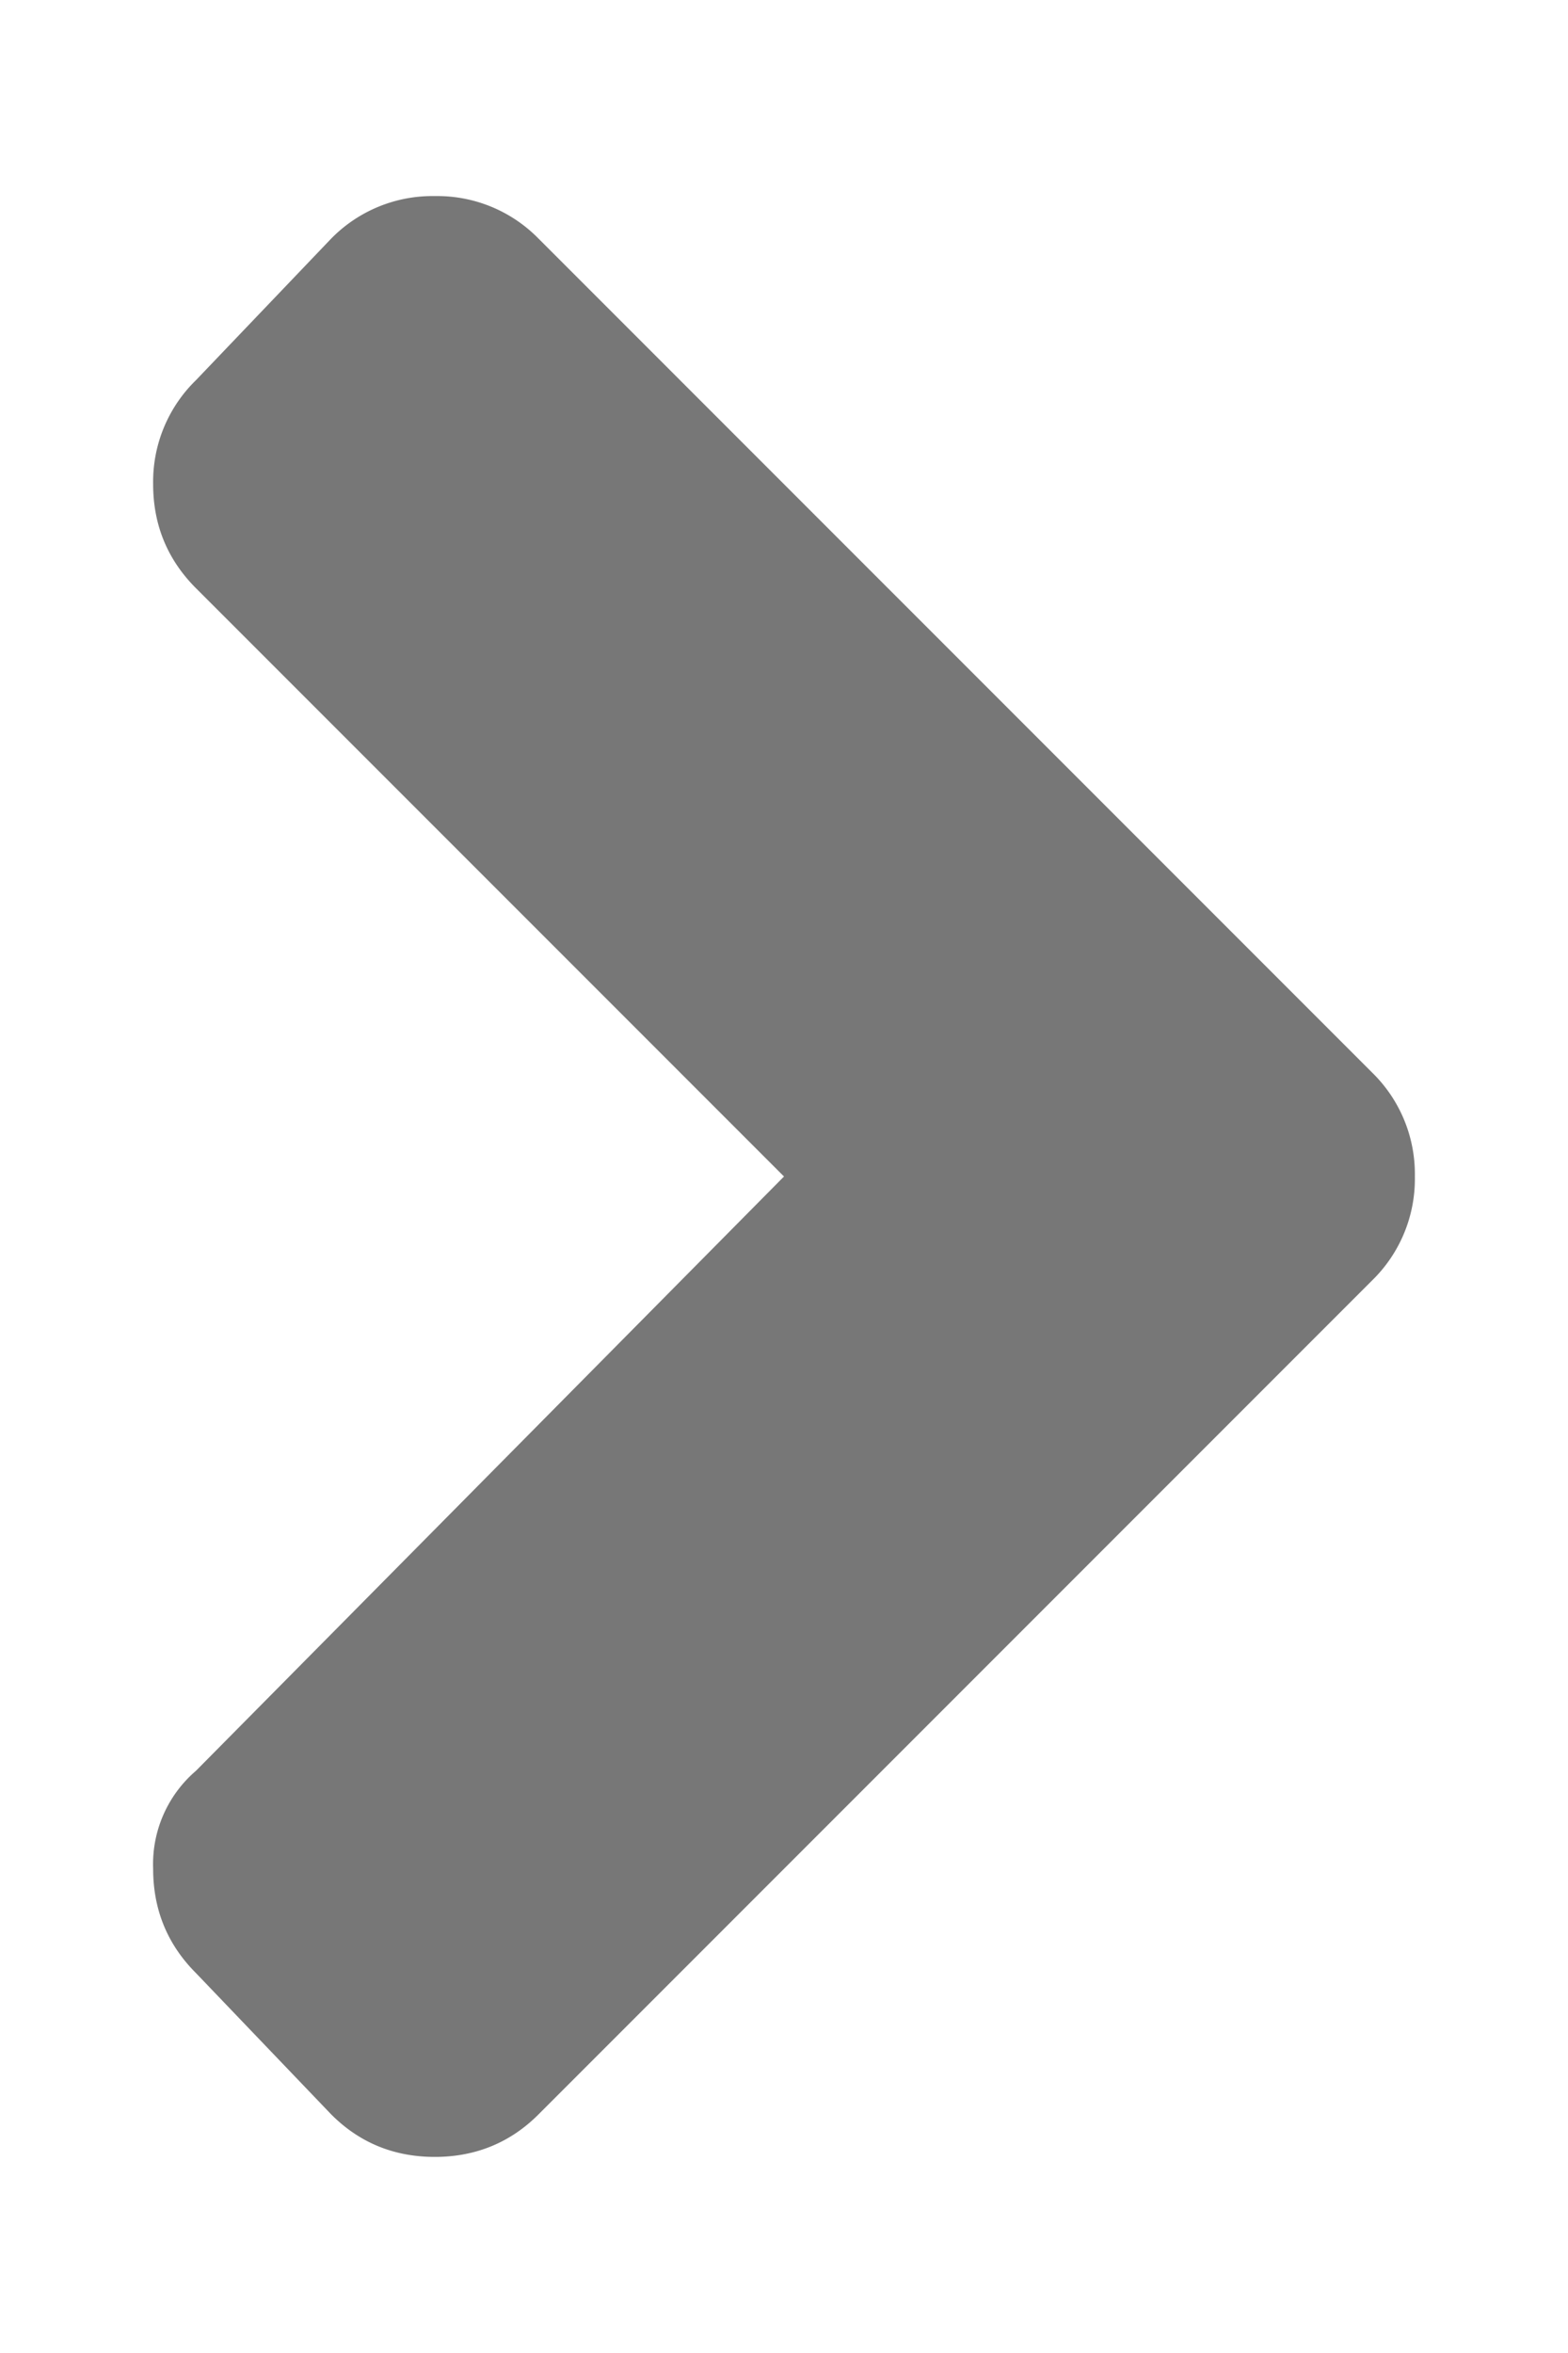 <svg xmlns="http://www.w3.org/2000/svg" width="6" height="9" viewBox="0 0 6 9">
    <path fill="#777" fill-rule="nonzero" d="M1.664.75a.542.542 0 0 0-.398.164l-.516.54a.542.542 0 0 0-.164.398c0 .156.055.289.164.398L3 4.5.75 6.773a.47.47 0 0 0-.164.375c0 .157.055.29.164.399l.516.539c.109.11.242.164.398.164.156 0 .29-.055.398-.164L5.25 4.898a.542.542 0 0 0 .164-.398.542.542 0 0 0-.164-.398L2.062.914A.542.542 0 0 0 1.664.75z"/>
</svg>
